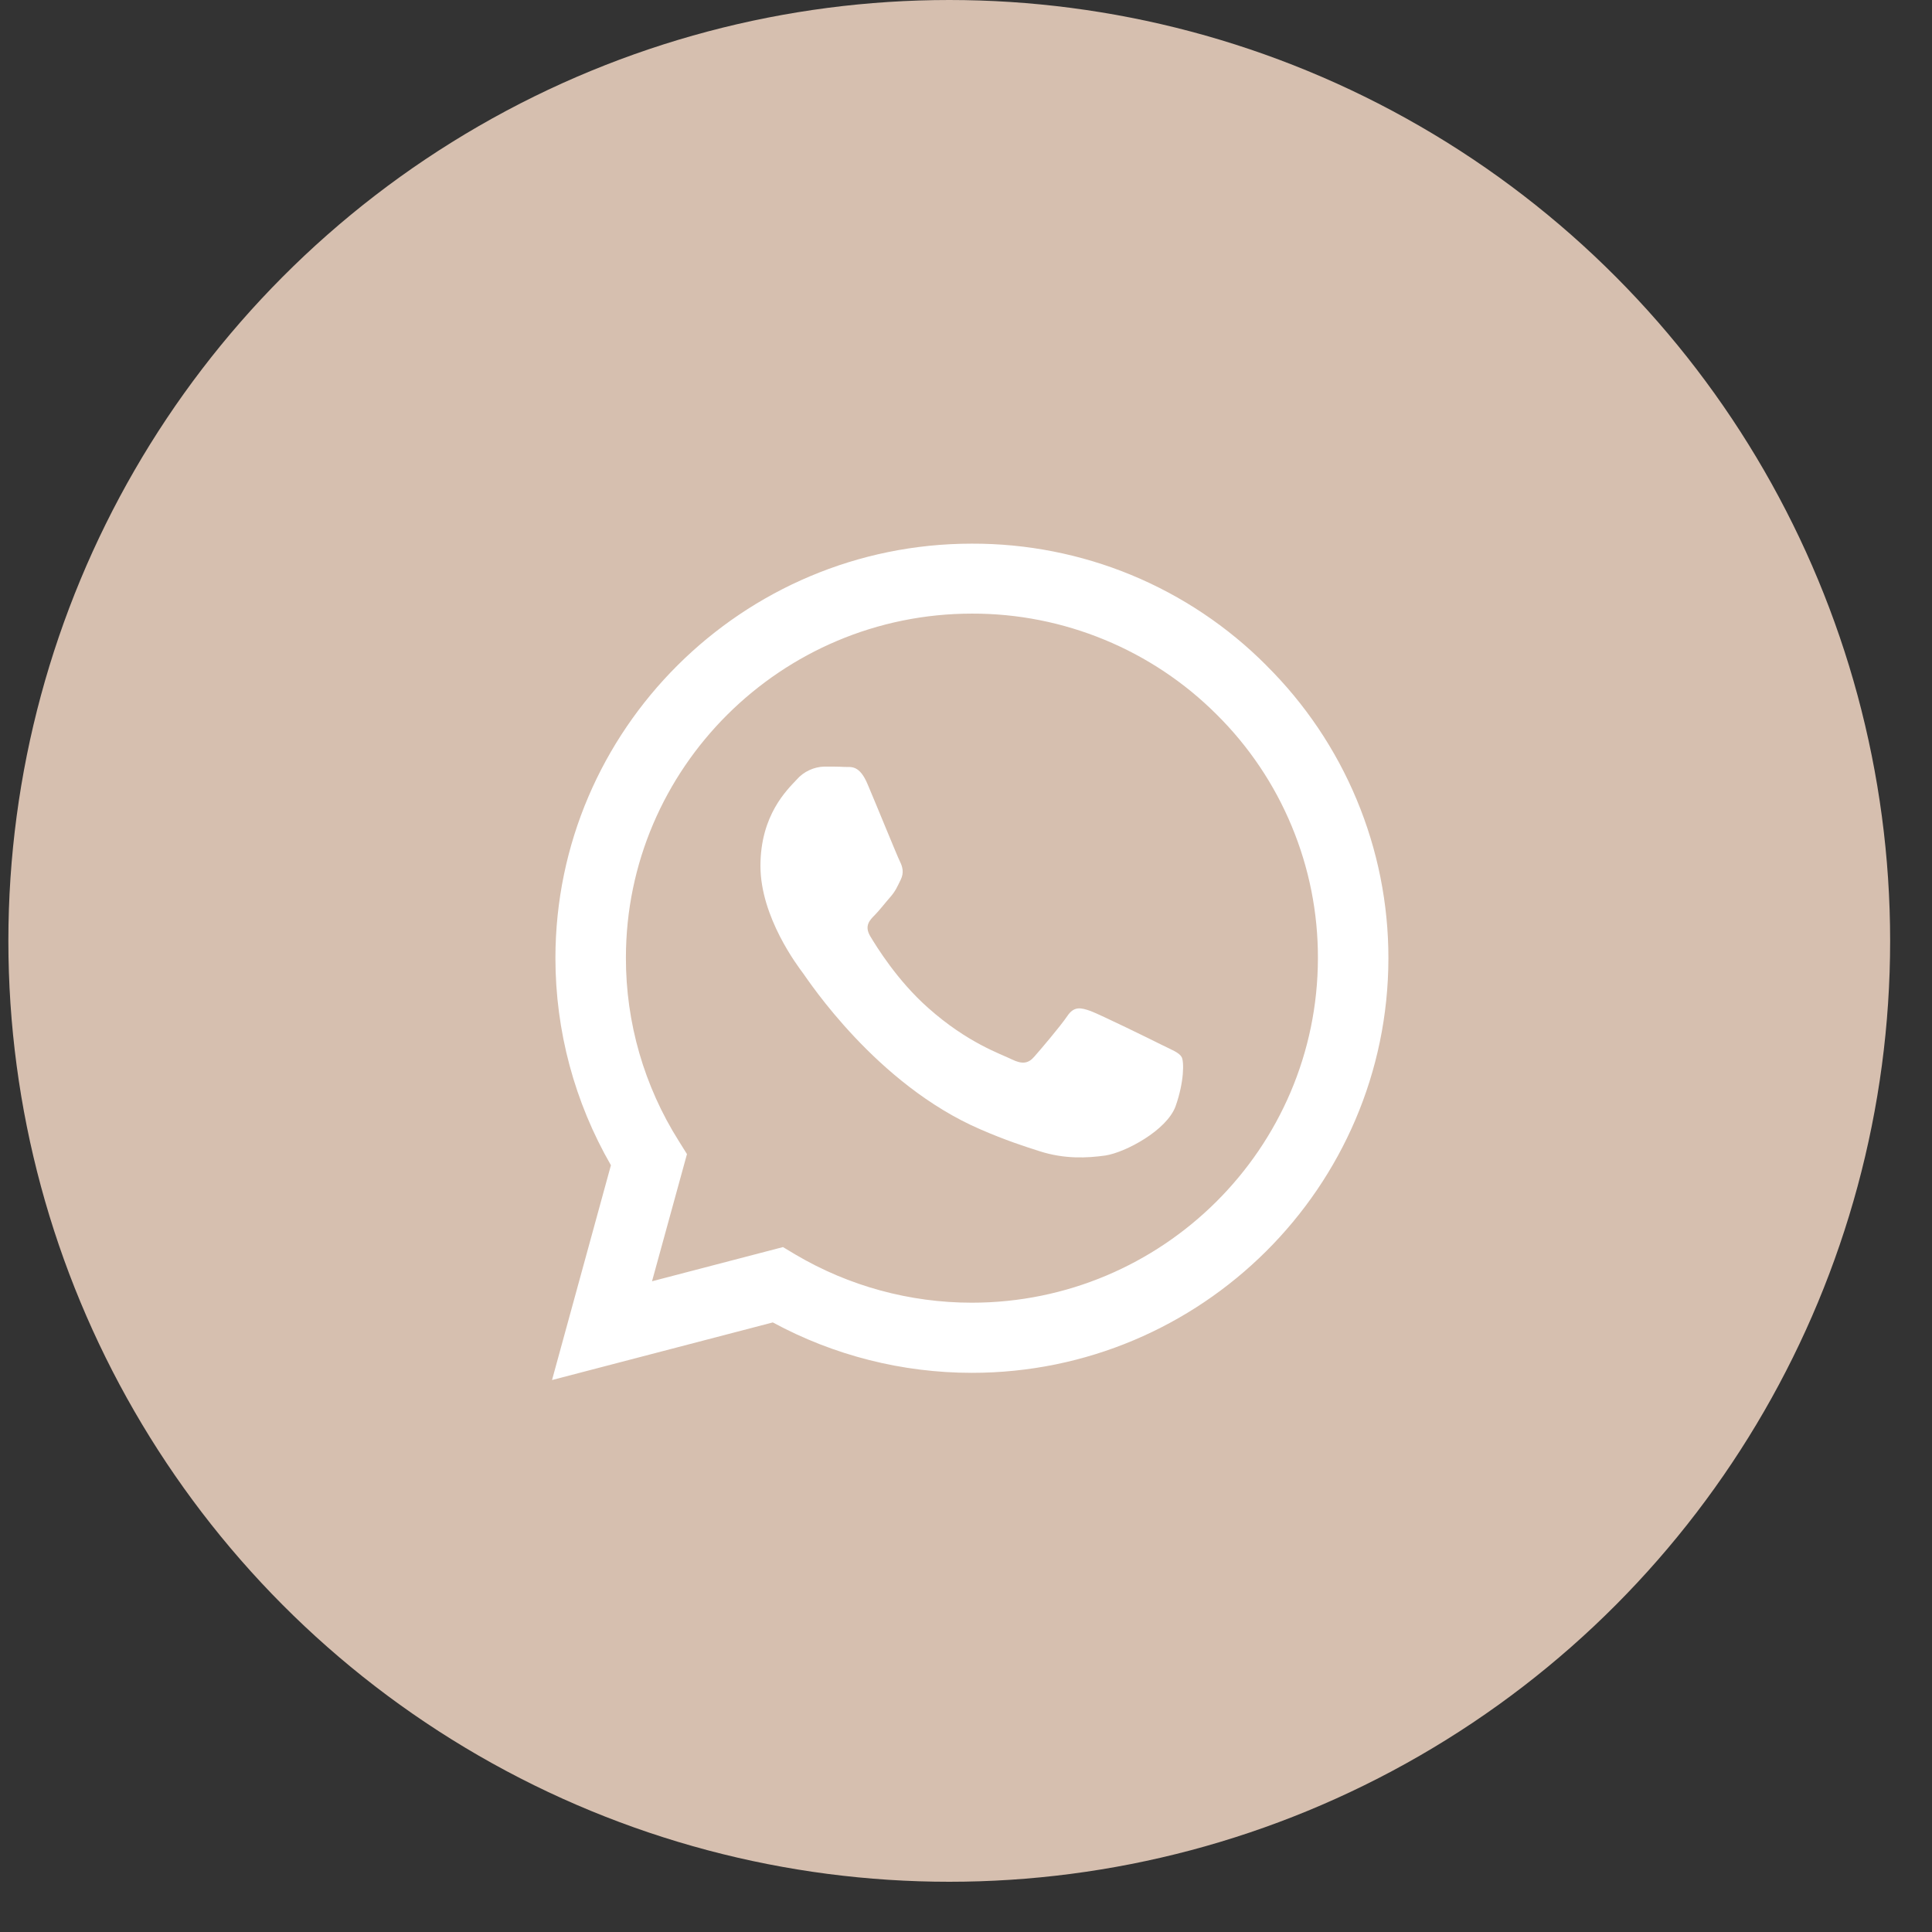 <?xml version="1.0" encoding="UTF-8"?> <svg xmlns="http://www.w3.org/2000/svg" width="33" height="33" viewBox="0 0 33 33" fill="none"><rect x="0" y="0" width="33" height="33" fill="#333333" stroke="none"/> <circle cx="16.214" cy="16.071" r="16.071" fill="#D6BFAF"></circle> <path d="M21.628 11.363C20.97 10.702 20.186 10.178 19.323 9.821C18.46 9.465 17.534 9.283 16.599 9.286C12.682 9.286 9.49 12.463 9.487 16.363C9.487 17.612 9.815 18.827 10.435 19.903L9.429 23.572L13.2 22.588C14.243 23.153 15.411 23.449 16.599 23.449H16.602C20.52 23.449 23.711 20.273 23.715 16.369C23.716 15.439 23.532 14.517 23.173 13.658C22.815 12.799 22.289 12.019 21.627 11.363H21.628ZM16.599 22.251C15.54 22.251 14.5 21.968 13.589 21.43L13.374 21.301L11.137 21.885L11.734 19.713L11.594 19.489C11.002 18.551 10.689 17.466 10.691 16.359C10.691 13.122 13.343 10.481 16.602 10.481C17.379 10.479 18.148 10.631 18.865 10.927C19.583 11.223 20.234 11.657 20.782 12.205C21.332 12.75 21.768 13.399 22.064 14.113C22.361 14.827 22.513 15.593 22.511 16.365C22.508 19.614 19.855 22.251 16.599 22.251V22.251ZM19.841 17.846C19.665 17.757 18.792 17.33 18.628 17.269C18.464 17.211 18.345 17.181 18.229 17.357C18.109 17.533 17.768 17.934 17.666 18.049C17.564 18.168 17.458 18.181 17.28 18.094C17.104 18.005 16.531 17.819 15.853 17.215C15.323 16.746 14.969 16.165 14.863 15.989C14.761 15.813 14.854 15.718 14.942 15.63C15.02 15.551 15.119 15.422 15.208 15.321C15.297 15.219 15.327 15.144 15.385 15.026C15.444 14.906 15.416 14.805 15.372 14.716C15.327 14.628 14.973 13.756 14.823 13.404C14.68 13.056 14.533 13.105 14.424 13.1C14.322 13.094 14.202 13.094 14.083 13.094C13.993 13.096 13.904 13.117 13.823 13.155C13.741 13.193 13.668 13.247 13.609 13.315C13.445 13.491 12.989 13.919 12.989 14.791C12.989 15.664 13.626 16.502 13.715 16.621C13.803 16.739 14.966 18.524 16.75 19.292C17.171 19.475 17.503 19.583 17.762 19.665C18.188 19.801 18.573 19.78 18.88 19.737C19.221 19.685 19.93 19.308 20.08 18.895C20.227 18.48 20.227 18.127 20.182 18.053C20.138 17.978 20.019 17.934 19.841 17.846V17.846Z" fill="white"></path> </svg> 